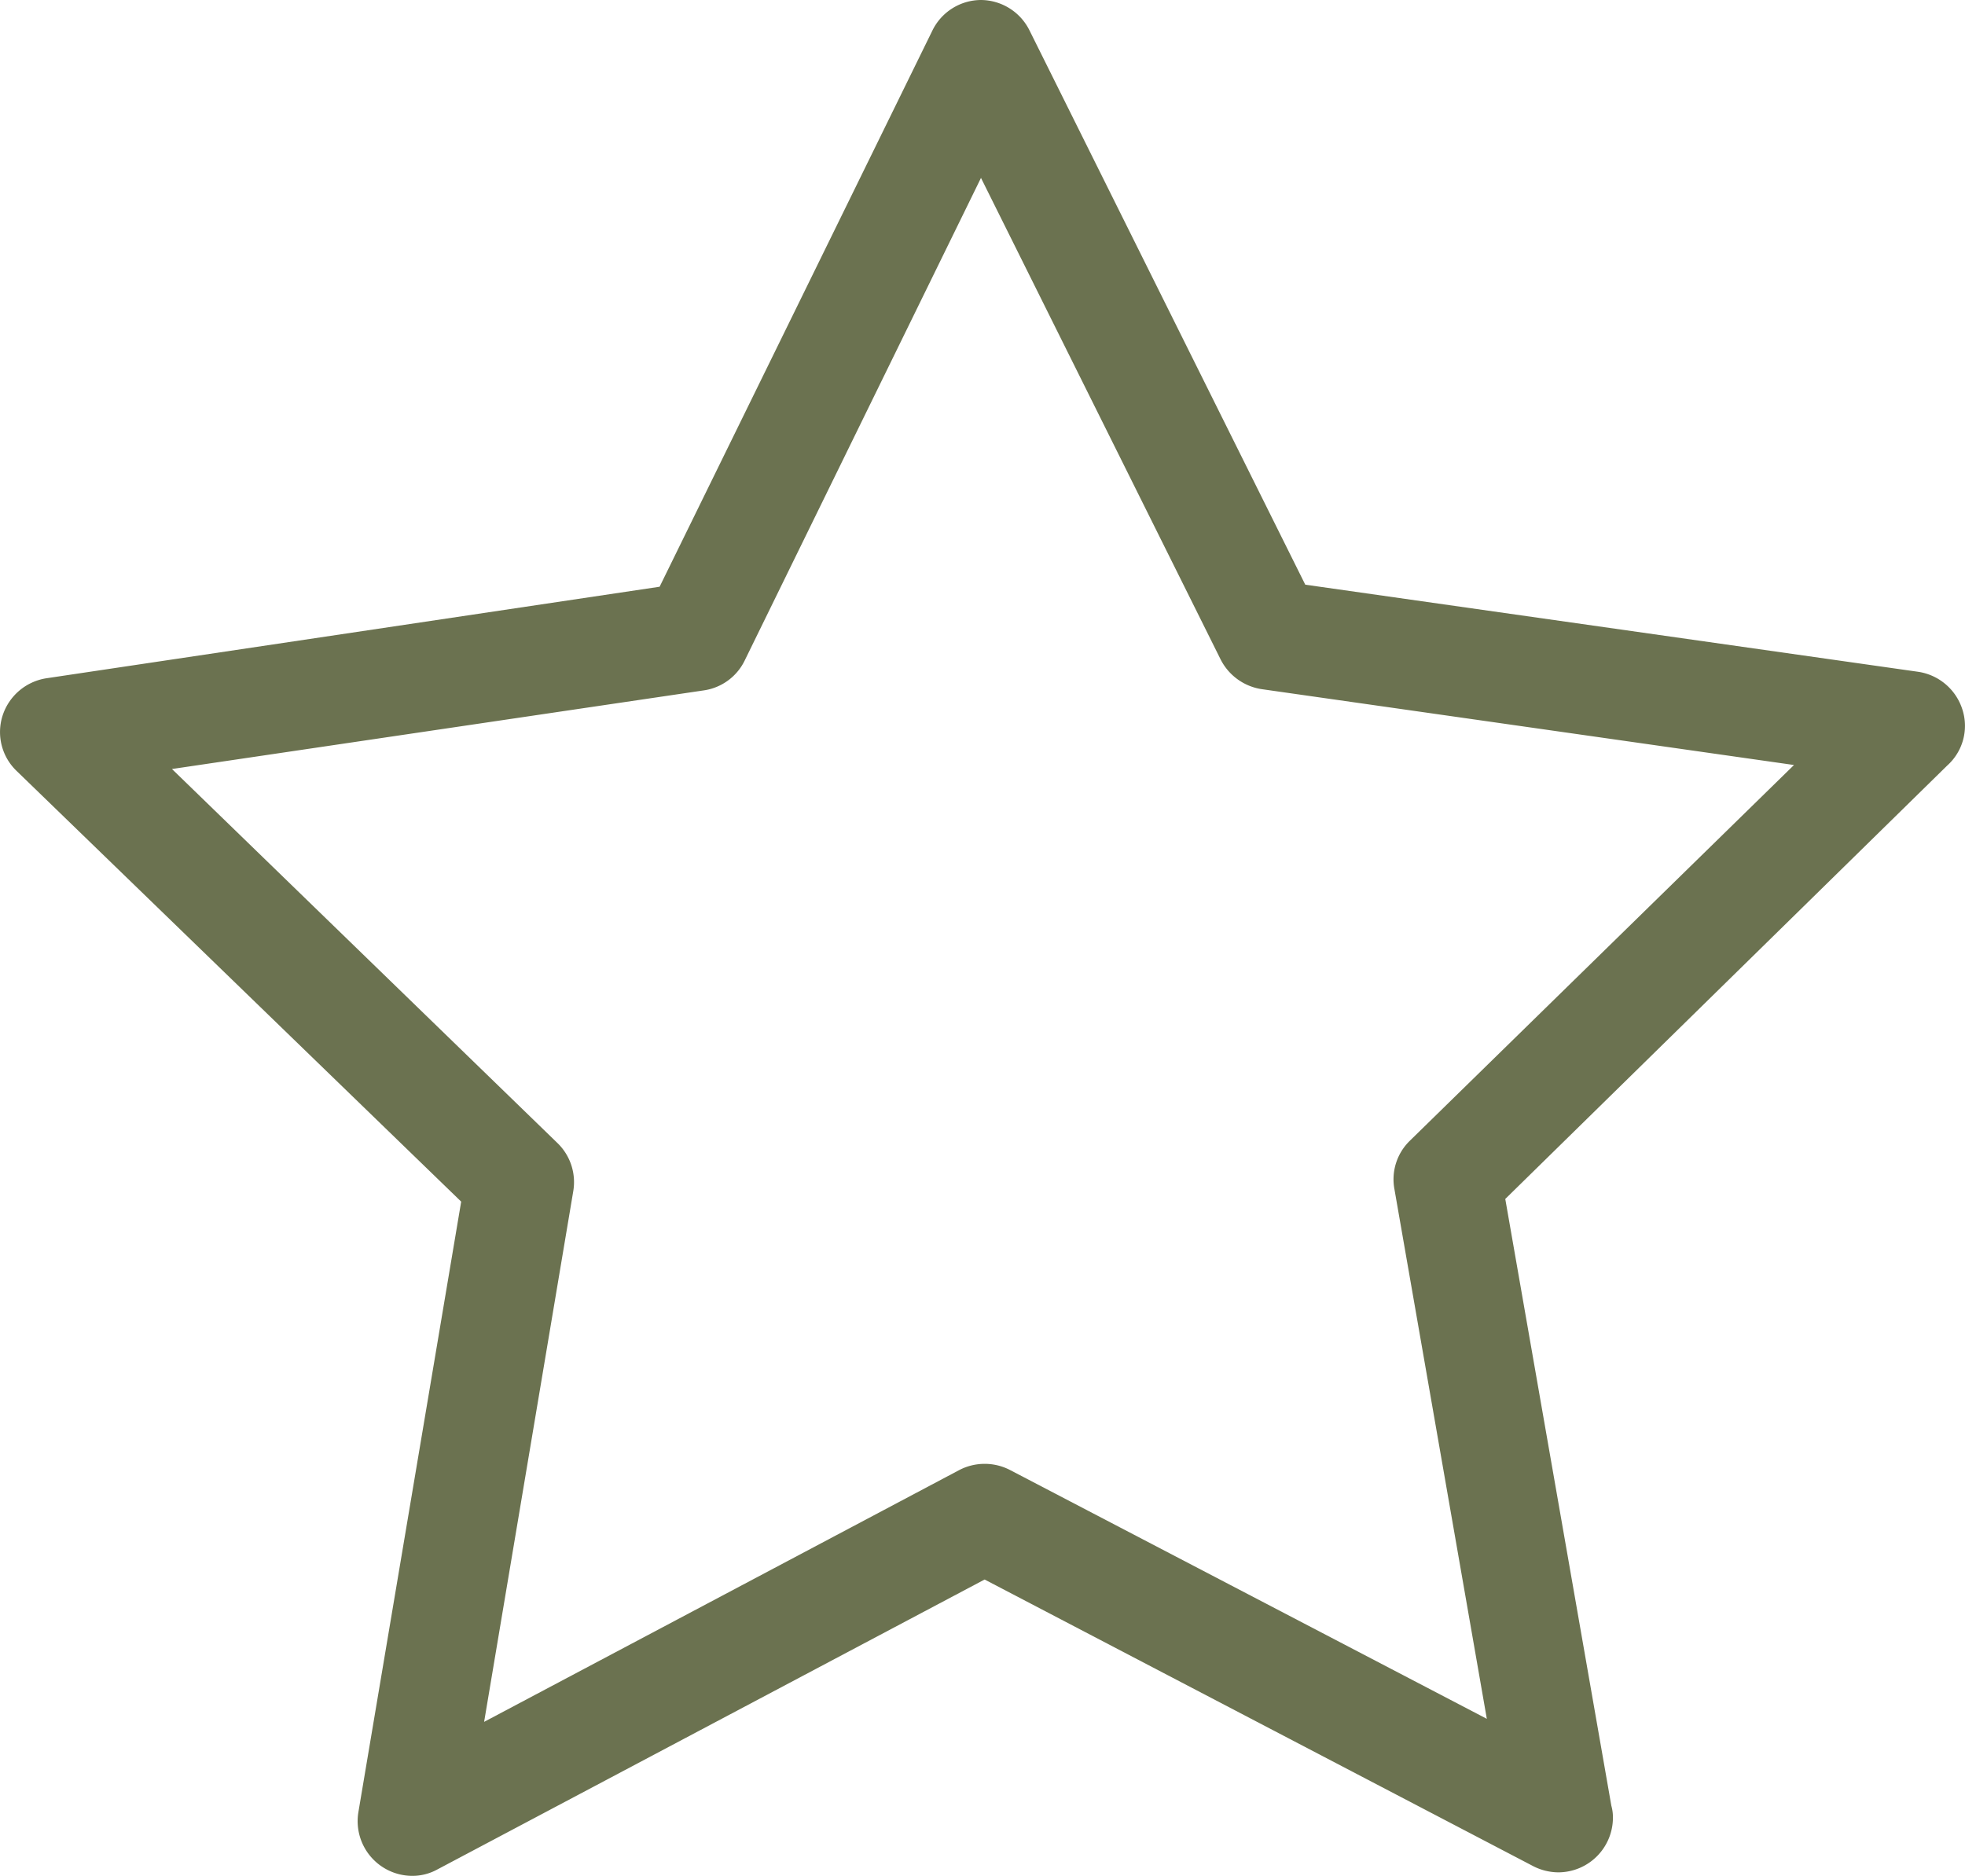 <svg id="star-2" xmlns="http://www.w3.org/2000/svg" width="16.191" height="15.458" viewBox="0 0 16.191 15.458">
  <path id="Pfad_41" data-name="Pfad 41" d="M16.168,16.853a.452.452,0,0,0-.362-.306l-5.051-.718L8.482,11.26a.45.45,0,0,0-.4-.249h0a.448.448,0,0,0-.4.253L5.435,15.846.384,16.6a.452.452,0,0,0-.362.306.444.444,0,0,0,.116.459L3.8,20.913l-.847,5.031a.451.451,0,0,0,.442.525.426.426,0,0,0,.209-.053l4.509-2.389,4.522,2.363a.459.459,0,0,0,.206.05h0a.451.451,0,0,0,.449-.449.351.351,0,0,0-.013-.1l-.874-5,3.642-3.572a.439.439,0,0,0,.123-.466Zm-4.552,3.559a.443.443,0,0,0-.126.4l.761,4.363-3.928-2.05a.454.454,0,0,0-.419,0L3.989,25.2l.734-4.37a.448.448,0,0,0-.13-.4L1.417,17.348,5.8,16.7a.445.445,0,0,0,.336-.246l1.947-3.977,1.974,3.967a.456.456,0,0,0,.339.246l4.386.625Z" transform="translate(0 -11.011)" fill="#6b7250"/>
</svg>
